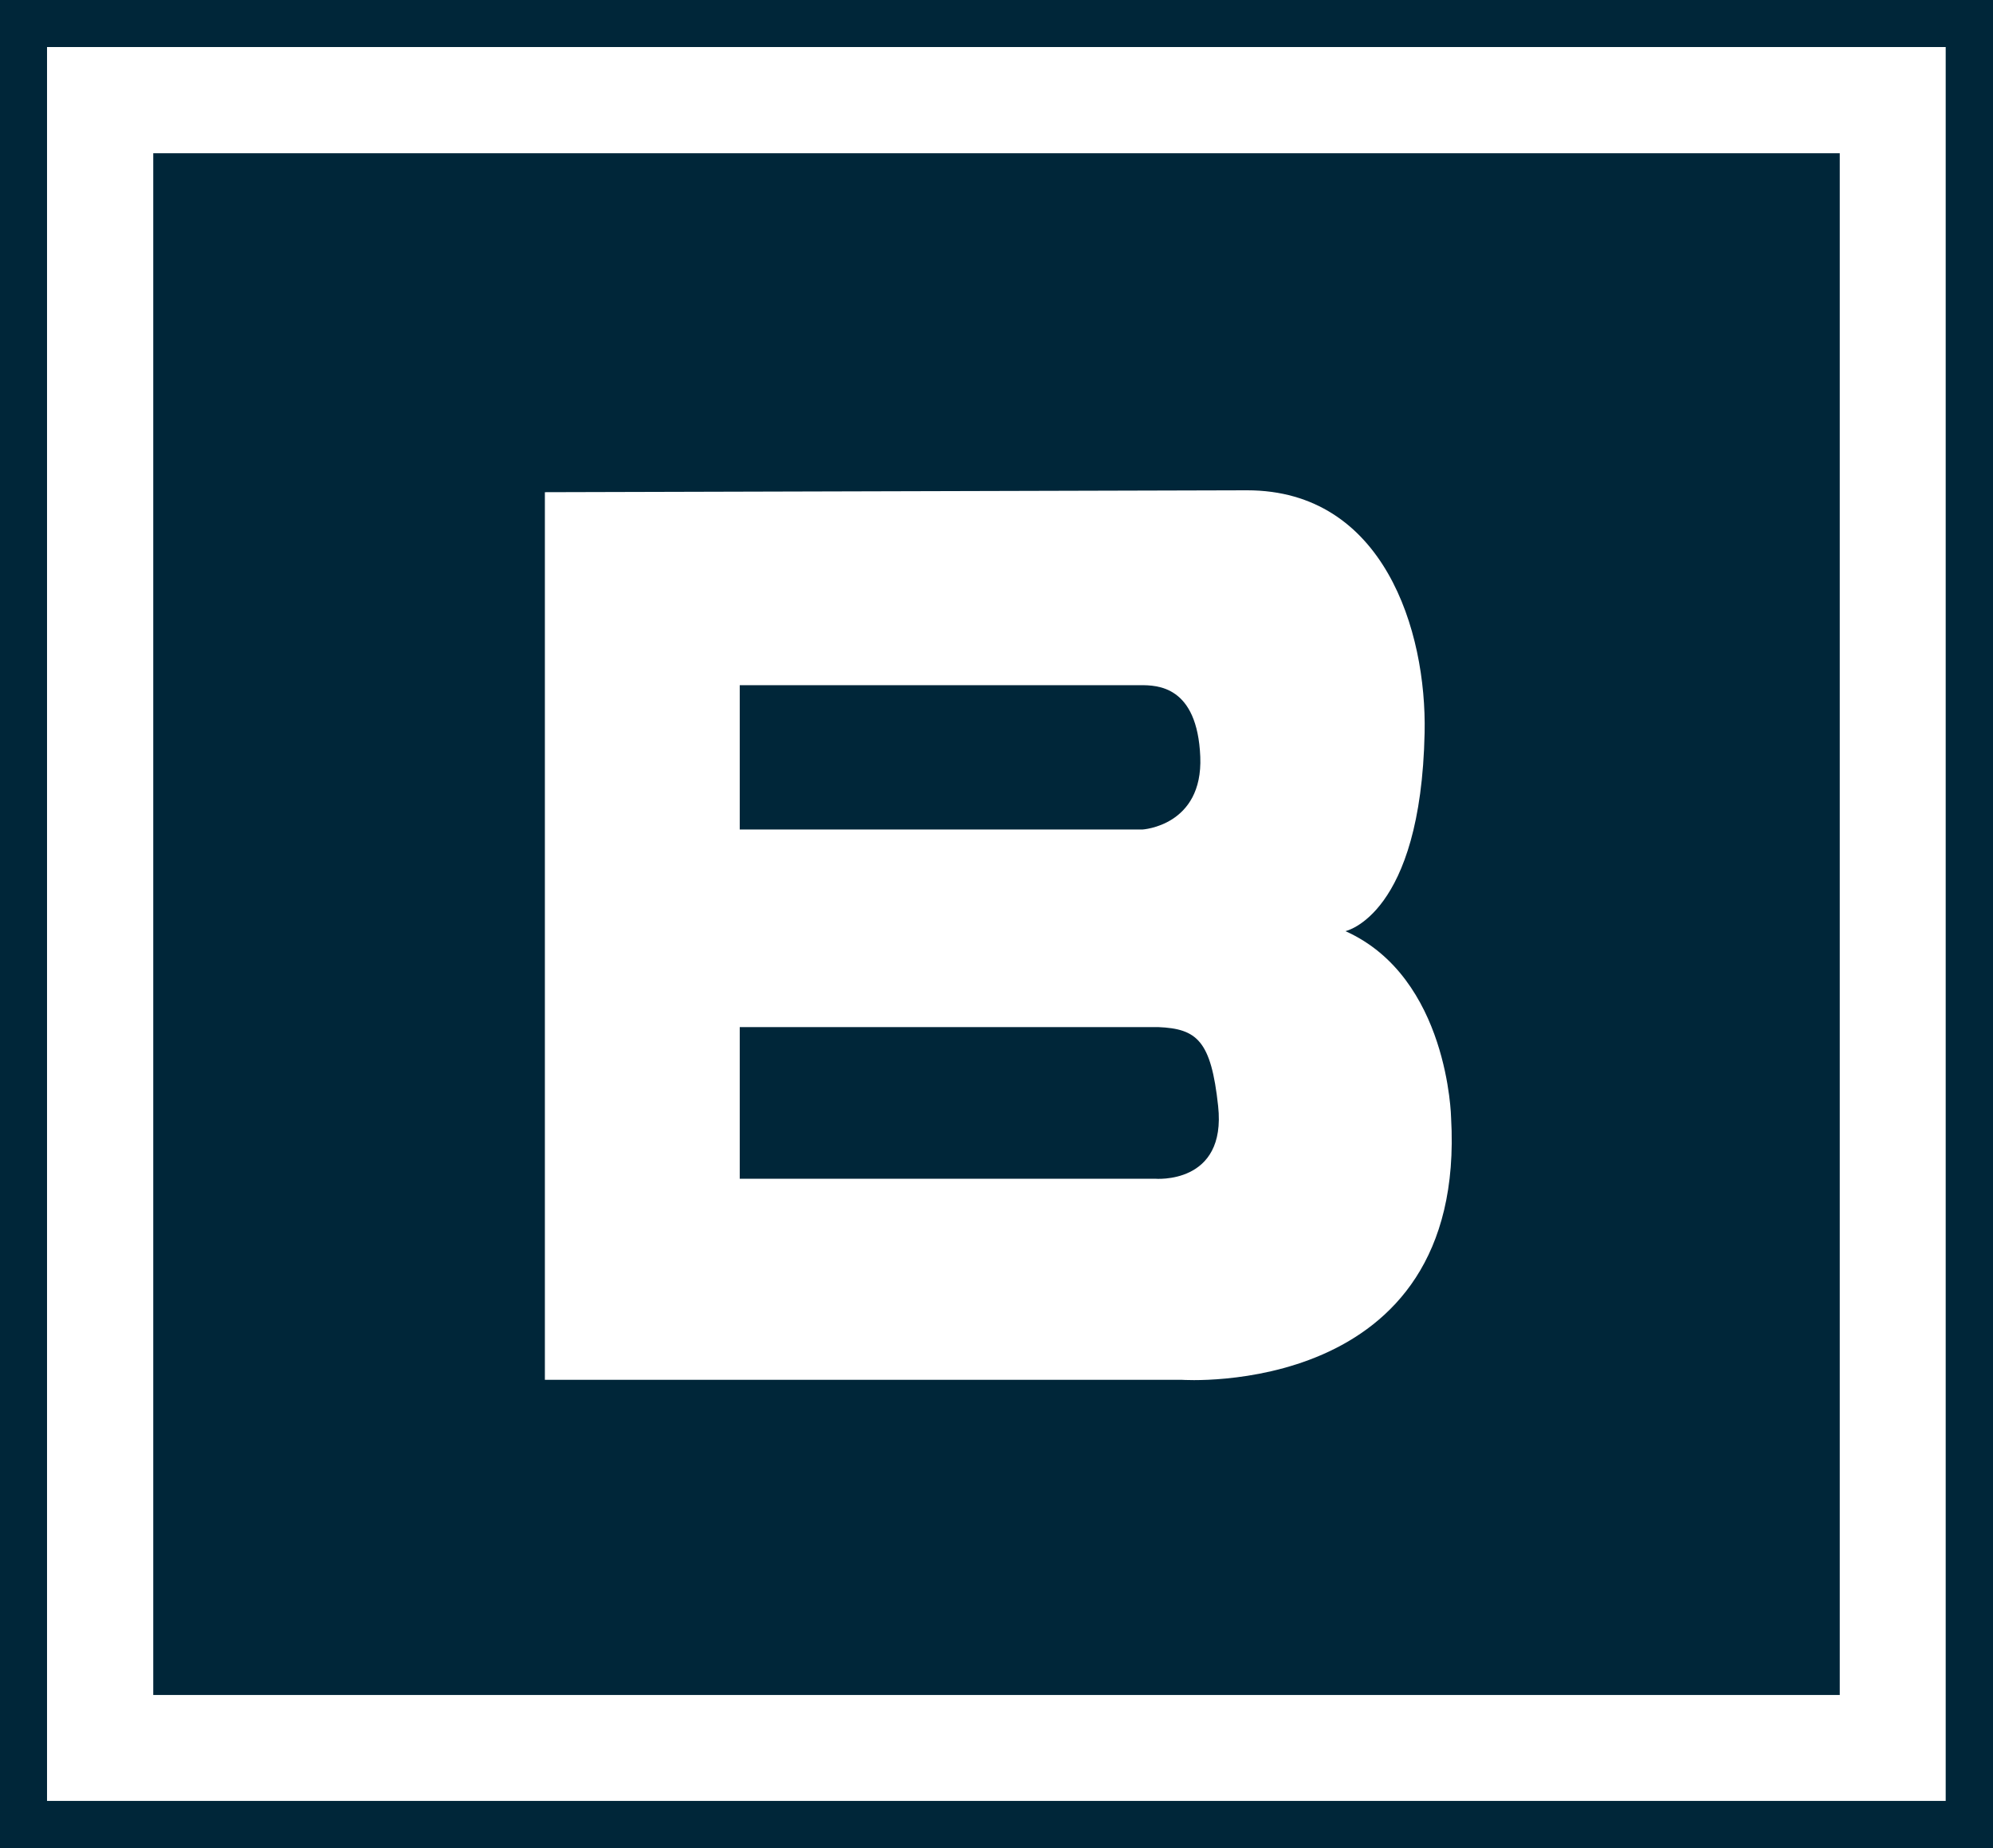 <?xml version="1.0" encoding="UTF-8"?><svg id="Layer_1" xmlns="http://www.w3.org/2000/svg" xmlns:xlink="http://www.w3.org/1999/xlink" viewBox="0 0 73.74 68.38"><defs><style>.cls-1{fill:#002639;}.cls-1,.cls-2,.cls-3,.cls-4{stroke-width:0px;}.cls-2{fill:none;}.cls-3,.cls-4{fill:#fff;}.cls-4{fill-rule:evenodd;}.cls-5{clip-path:url(#clippath);}</style><clipPath id="clippath"><rect class="cls-2" y="0" width="73.74" height="68.38"/></clipPath></defs><rect class="cls-1" width="73.74" height="68.38"/><path class="cls-3" d="M1.74,1.74v64.89h70.25V1.74H1.74ZM68.07,62.71h1.89H5.67V5.67h62.4v57.04Z"/><g class="cls-5"><path class="cls-4" d="M27.37,38v5.61h15.36s2.66.24,2.34-2.69c-.26-2.42-.78-2.86-2.22-2.92h-15.48ZM27.37,25.35v5.34h14.9s2.24-.13,2.14-2.69c-.11-2.64-1.6-2.65-2.22-2.65h-14.81ZM20.16,18.23v32.82h23.57s10.55.73,9.96-9.69c0,0-.09-5.2-3.91-6.91,0,0,2.79-.58,2.93-7.34.08-3.77-1.51-8.97-6.57-8.97l-25.98.07Z"/></g></svg>